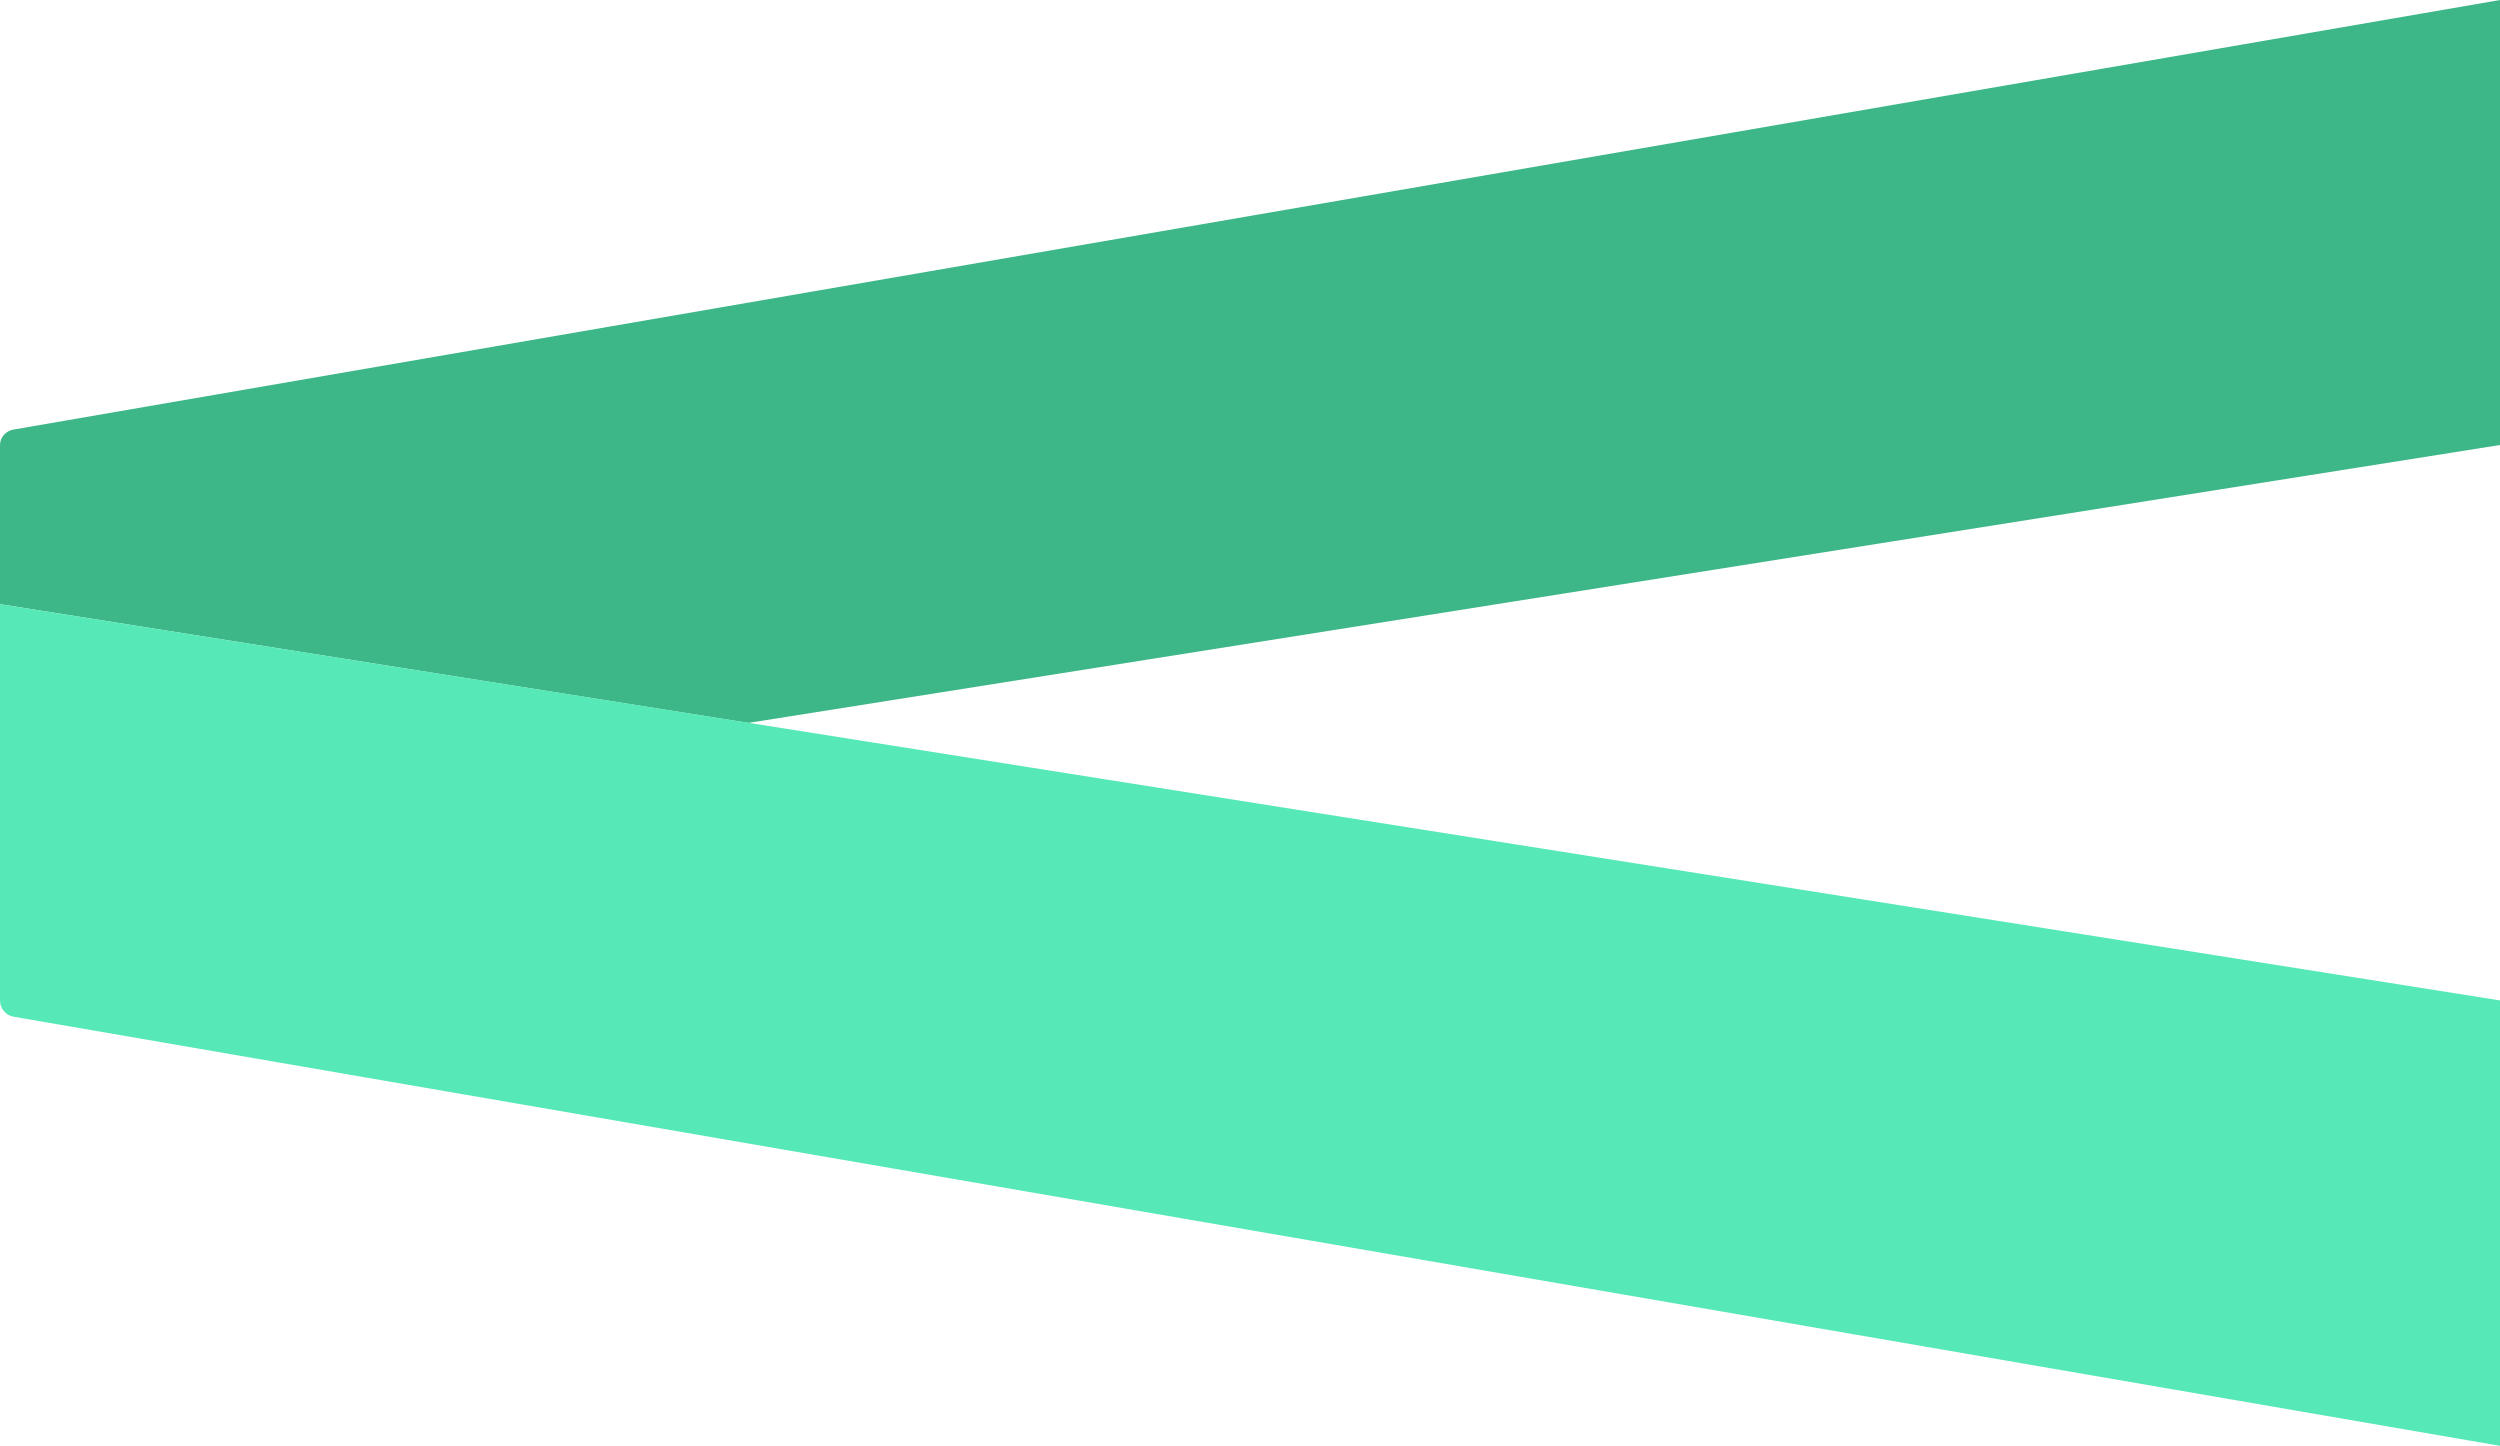 <?xml version="1.0" encoding="utf-8"?>
<!-- Generator: Adobe Illustrator 28.0.0, SVG Export Plug-In . SVG Version: 6.00 Build 0)  -->
<svg version="1.1" id="Layer_1" xmlns="http://www.w3.org/2000/svg" xmlns:xlink="http://www.w3.org/1999/xlink" x="0px" y="0px"
	 viewBox="0 0 600 347" style="enable-background:new 0 0 600 347;" xml:space="preserve">
<style type="text/css">
	.st0{fill:#3db788;}
	.st1{fill:#56e8b7;}
</style>
<g>
	<path class="st0" d="M600,0L3.2,103.1C1.4,103.4,0,105,0,106.8V145l179.6,28.5L600,106.8V0z"/>
	<path class="st1" d="M600,240.1L0,145l0,0v95.1c0,1.9,1.4,3.6,3.2,3.9L600,347V240.1z"/>
</g>
</svg>
